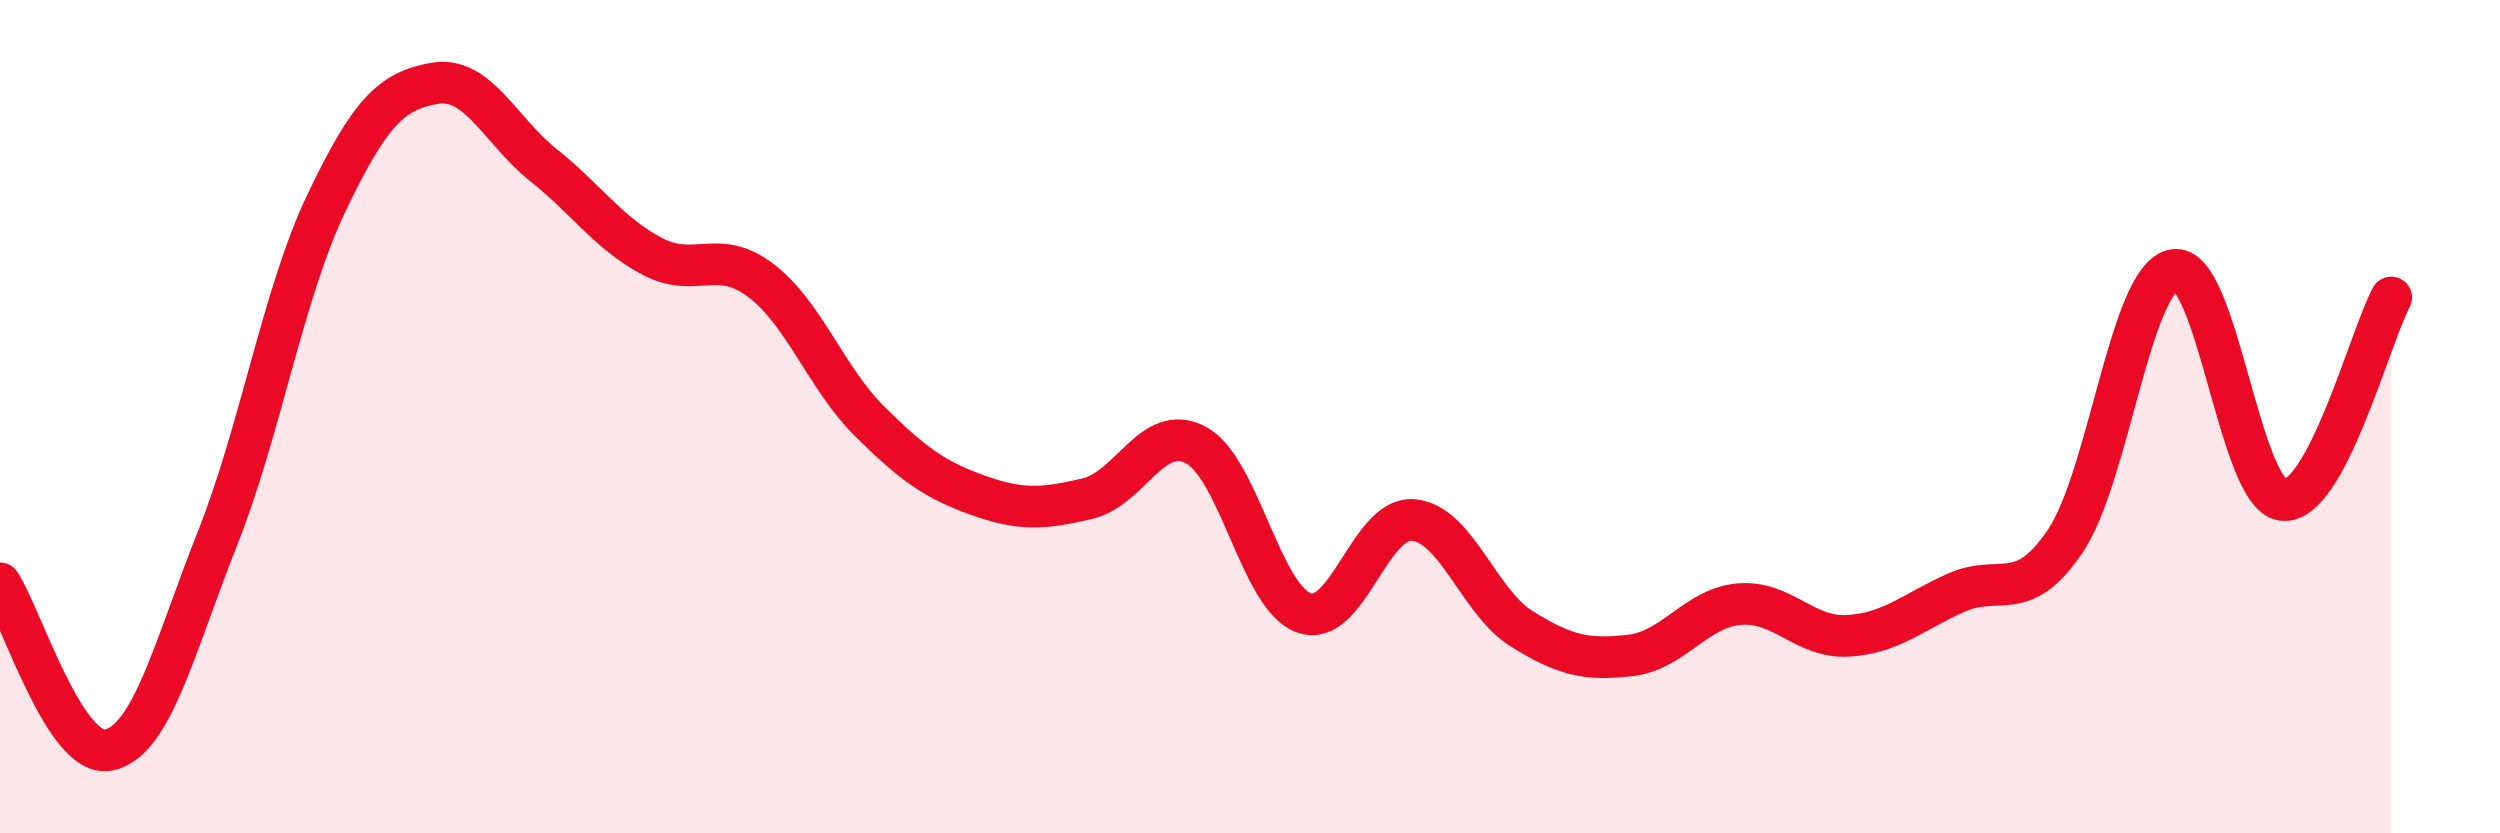 
    <svg width="60" height="20" viewBox="0 0 60 20" xmlns="http://www.w3.org/2000/svg">
      <path
        d="M 0,14 C 0.52,14.8 1.57,18.22 2.61,18 C 3.65,17.78 4.18,15.54 5.22,12.92 C 6.26,10.3 6.79,7.06 7.83,4.88 C 8.87,2.7 9.39,2.18 10.43,2 C 11.47,1.82 12,3.13 13.04,3.96 C 14.08,4.79 14.61,5.6 15.65,6.15 C 16.69,6.7 17.22,5.94 18.26,6.73 C 19.3,7.52 19.83,9.08 20.87,10.11 C 21.91,11.14 22.44,11.52 23.48,11.89 C 24.52,12.26 25.05,12.21 26.09,11.97 C 27.13,11.73 27.66,10.13 28.7,10.68 C 29.74,11.23 30.26,14.35 31.3,14.71 C 32.34,15.07 32.87,12.4 33.91,12.48 C 34.95,12.56 35.48,14.44 36.52,15.09 C 37.56,15.74 38.09,15.85 39.13,15.73 C 40.17,15.61 40.7,14.59 41.74,14.5 C 42.78,14.41 43.31,15.32 44.35,15.26 C 45.39,15.2 45.92,14.68 46.96,14.22 C 48,13.76 48.53,14.53 49.57,12.98 C 50.61,11.43 51.13,6.68 52.17,6.48 C 53.21,6.28 53.74,11.87 54.78,12 C 55.82,12.13 56.87,8.11 57.39,7.14L57.39 20L0 20Z"
        fill="#EB0A25"
        opacity="0.1"
        stroke-linecap="round"
        stroke-linejoin="round"
      />
      <path
        d="M 0,14 C 0.52,14.8 1.57,18.22 2.61,18 C 3.65,17.78 4.18,15.54 5.22,12.92 C 6.26,10.3 6.79,7.06 7.83,4.88 C 8.87,2.7 9.39,2.18 10.43,2 C 11.47,1.82 12,3.13 13.04,3.96 C 14.08,4.79 14.61,5.6 15.65,6.15 C 16.69,6.7 17.22,5.94 18.26,6.73 C 19.3,7.52 19.83,9.08 20.87,10.11 C 21.91,11.14 22.44,11.52 23.48,11.89 C 24.52,12.26 25.05,12.21 26.09,11.97 C 27.13,11.73 27.66,10.13 28.7,10.68 C 29.74,11.23 30.26,14.35 31.3,14.71 C 32.34,15.07 32.87,12.4 33.91,12.48 C 34.95,12.56 35.48,14.44 36.52,15.09 C 37.56,15.74 38.09,15.85 39.13,15.73 C 40.17,15.61 40.7,14.59 41.74,14.5 C 42.78,14.41 43.31,15.32 44.35,15.26 C 45.39,15.2 45.92,14.68 46.96,14.22 C 48,13.76 48.53,14.53 49.57,12.98 C 50.61,11.43 51.13,6.68 52.17,6.48 C 53.21,6.28 53.74,11.87 54.78,12 C 55.82,12.13 56.87,8.11 57.39,7.14"
        stroke="#EB0A25"
        stroke-width="1"
        fill="none"
        stroke-linecap="round"
        stroke-linejoin="round"
      />
    </svg>
  